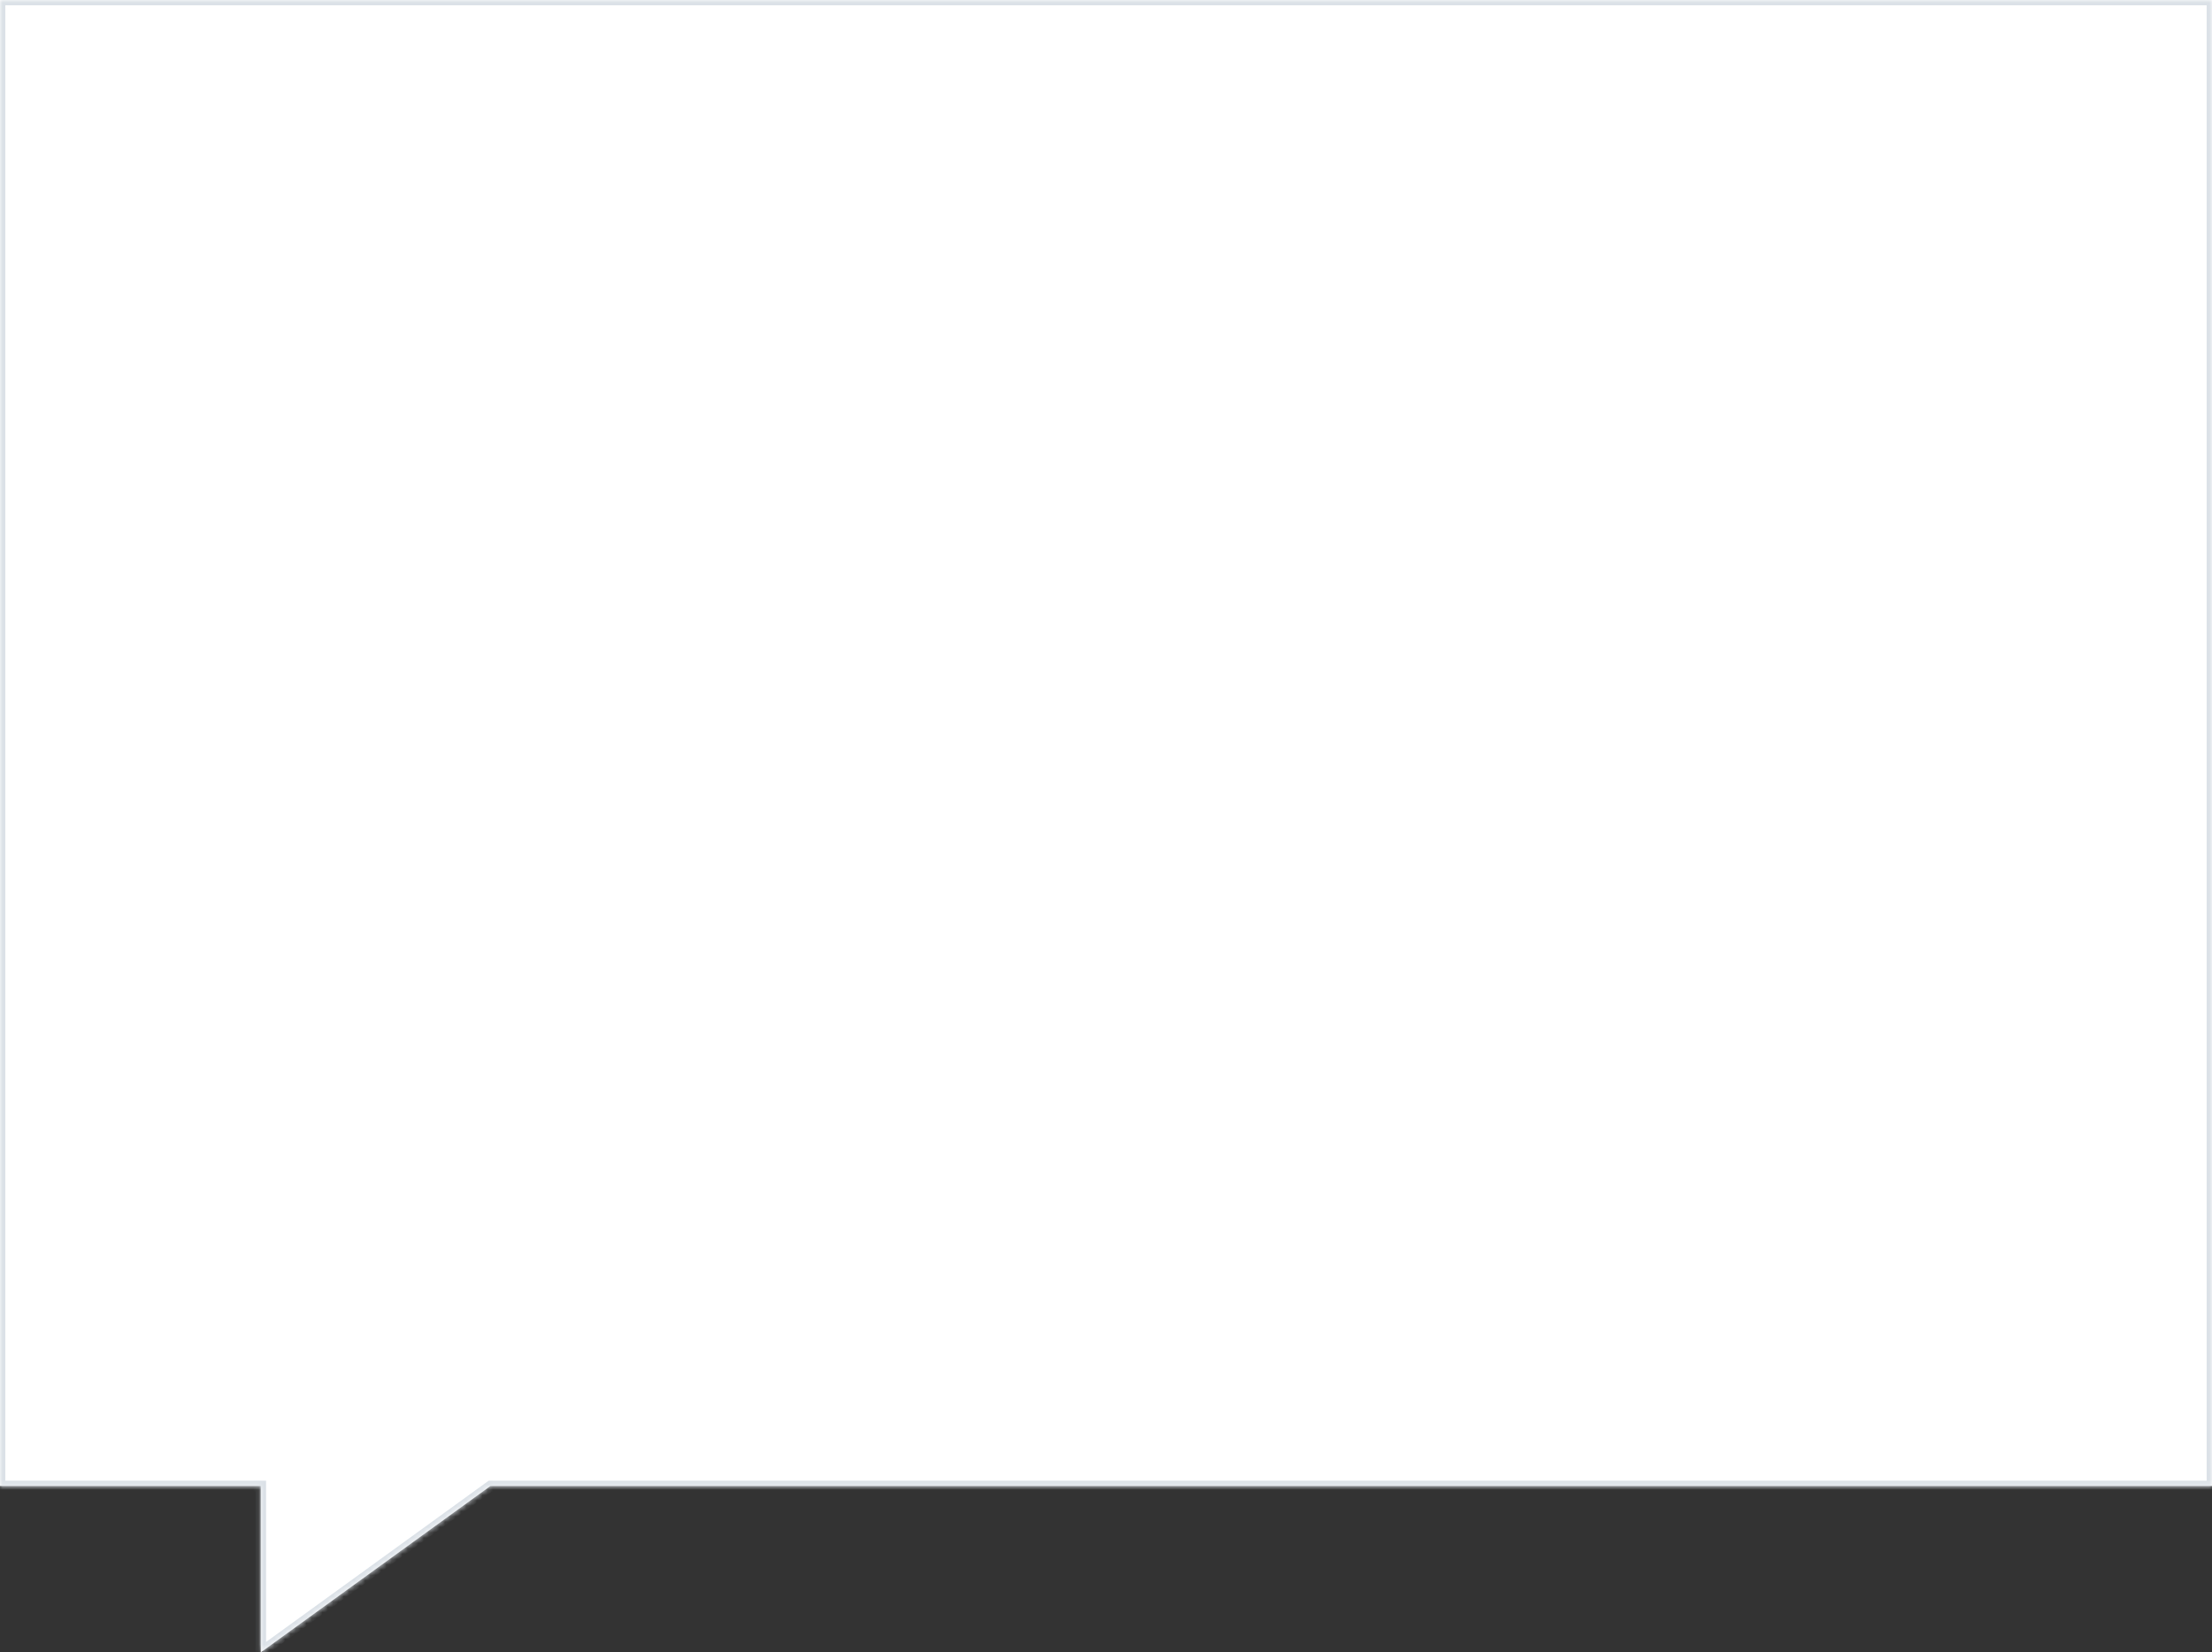 <svg xmlns="http://www.w3.org/2000/svg" width="415" height="310" viewBox="0 0 415 310" fill="none"><rect x="0" y="0" width="415" height="310" fill="#333333" stroke="none"/><mask id="path-1-inside-1_533_6780" fill="white"><path fill-rule="evenodd" clip-rule="evenodd" d="M415 0H0V278.779H48.919V310L92.016 278.779H415V0Z"></path></mask><path fill-rule="evenodd" clip-rule="evenodd" d="M415 0H0V278.779H48.919V310L92.016 278.779H415V0Z" fill="white"></path><path d="M0 0V-1H-1V0H0ZM415 0H416V-1H415V0ZM0 278.779H-1V279.779H0V278.779ZM48.919 278.779H49.919V277.779H48.919V278.779ZM48.919 310H47.919V311.959L49.506 310.81L48.919 310ZM92.016 278.779V277.779H91.691L91.429 277.969L92.016 278.779ZM415 278.779V279.779H416V278.779H415ZM0 1H415V-1H0V1ZM1 278.779V0H-1V278.779H1ZM48.919 277.779H0V279.779H48.919V277.779ZM49.919 310V278.779H47.919V310H49.919ZM91.429 277.969L48.332 309.19L49.506 310.81L92.602 279.589L91.429 277.969ZM415 277.779H92.016V279.779H415V277.779ZM414 0V278.779H416V0H414Z" fill="#DBE1E7" mask="url(#path-1-inside-1_533_6780)"></path></svg>
